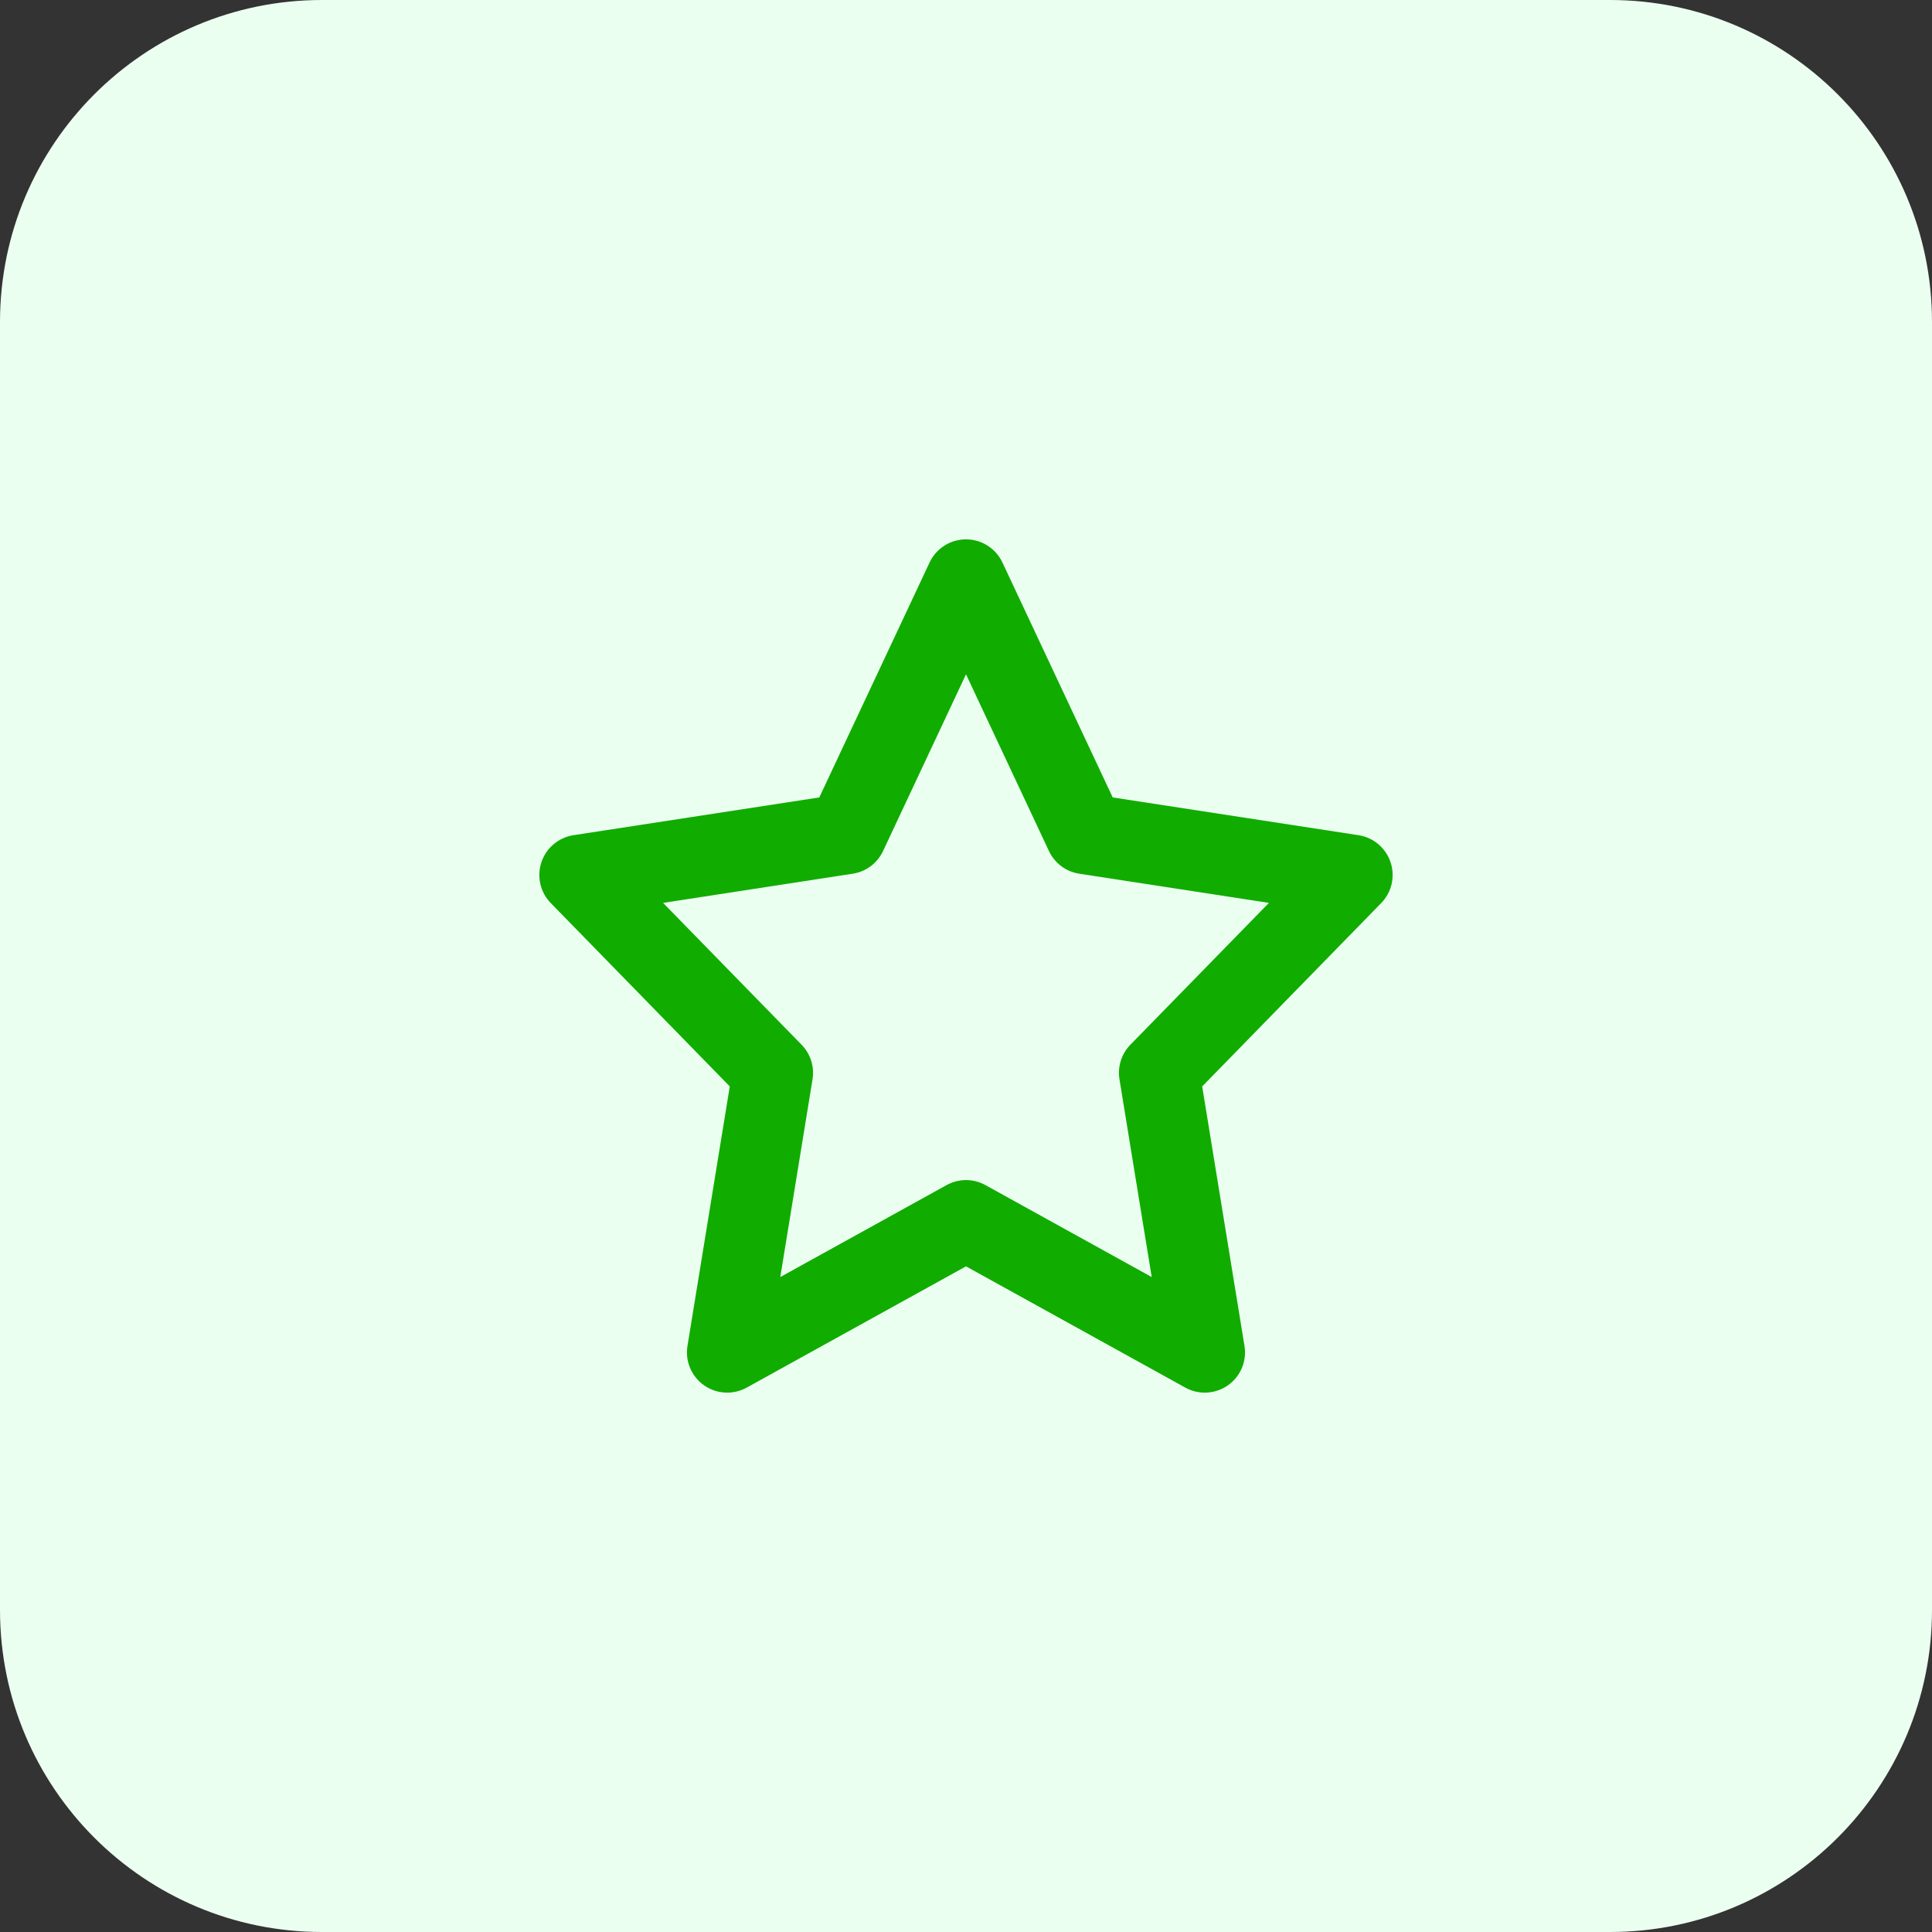 <svg width="48" height="48" viewBox="0 0 48 48" fill="none" xmlns="http://www.w3.org/2000/svg">
<rect x="0" y="0" width="48" height="48" fill="#333333" stroke="none"/>
<path d="M0 8C0 3.582 3.582 0 8 0H40C44.418 0 48 3.582 48 8V40C48 44.418 44.418 48 40 48H8C3.582 48 0 44.418 0 40V8Z" fill="#EBFFF1"/>
<path fill-rule="evenodd" clip-rule="evenodd" d="M24 13.4C24.387 13.4 24.74 13.624 24.905 13.975L27.645 19.812L33.752 20.75C34.122 20.807 34.429 21.066 34.548 21.422C34.667 21.777 34.577 22.169 34.315 22.437L29.868 26.992L30.919 33.439C30.981 33.817 30.822 34.197 30.508 34.417C30.195 34.638 29.784 34.66 29.449 34.475L24 31.462L18.551 34.475C18.216 34.66 17.804 34.638 17.491 34.417C17.178 34.197 17.018 33.817 17.08 33.439L18.131 26.992L13.684 22.437C13.422 22.169 13.333 21.777 13.451 21.422C13.57 21.066 13.877 20.807 14.248 20.75L20.355 19.812L23.095 13.975C23.259 13.624 23.612 13.4 24 13.4ZM24 16.753L21.939 21.144C21.797 21.446 21.515 21.657 21.185 21.707L16.474 22.432L19.915 25.956C20.137 26.183 20.238 26.502 20.187 26.816L19.386 31.728L23.516 29.444C23.817 29.277 24.183 29.277 24.484 29.444L28.614 31.728L27.813 26.816C27.762 26.502 27.862 26.183 28.084 25.956L31.526 22.432L26.814 21.707C26.485 21.657 26.203 21.446 26.061 21.144L24 16.753Z" fill="#11AC00"/>
</svg>
